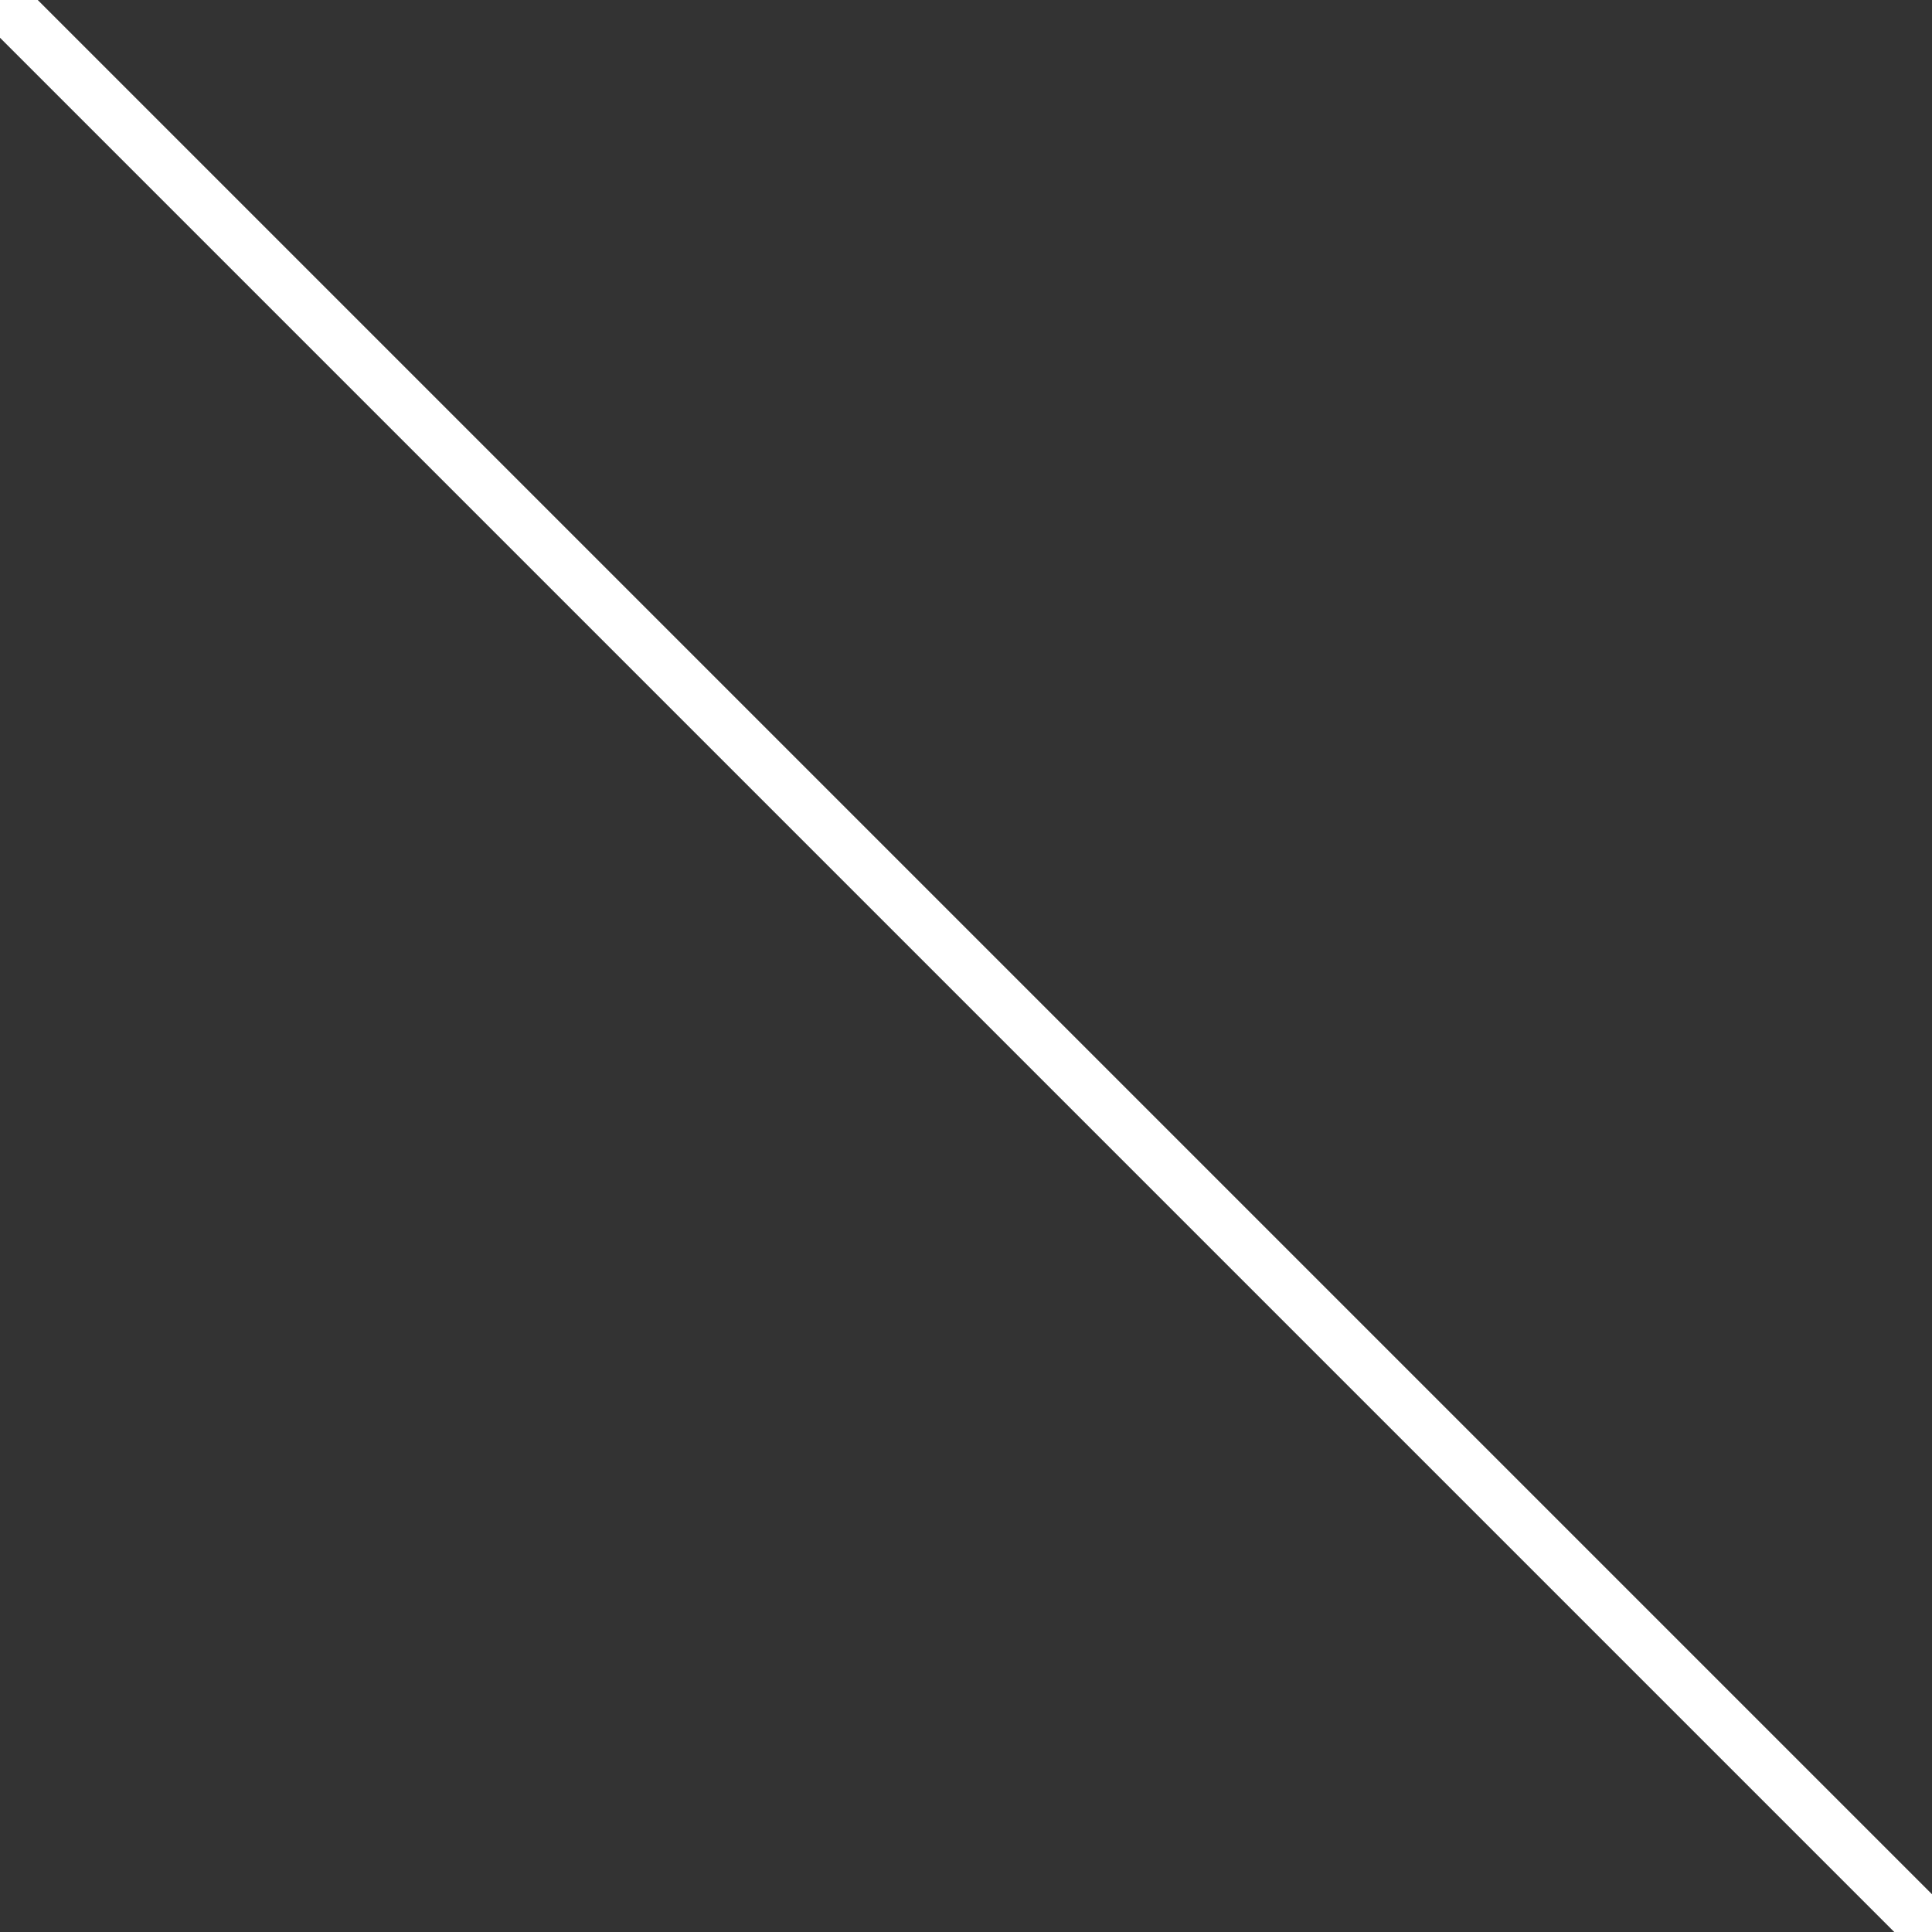 <svg id="bar-l" xmlns="http://www.w3.org/2000/svg" width="512" height="512" viewBox="0 0 512 512">
  <rect x="0" y="0" width="512" height="512" fill="#333333" stroke="none"/>
  <path fill="#fff" d="m0,0 L0,10 502,512 512,512 512,502 10,0"/>
</svg>
